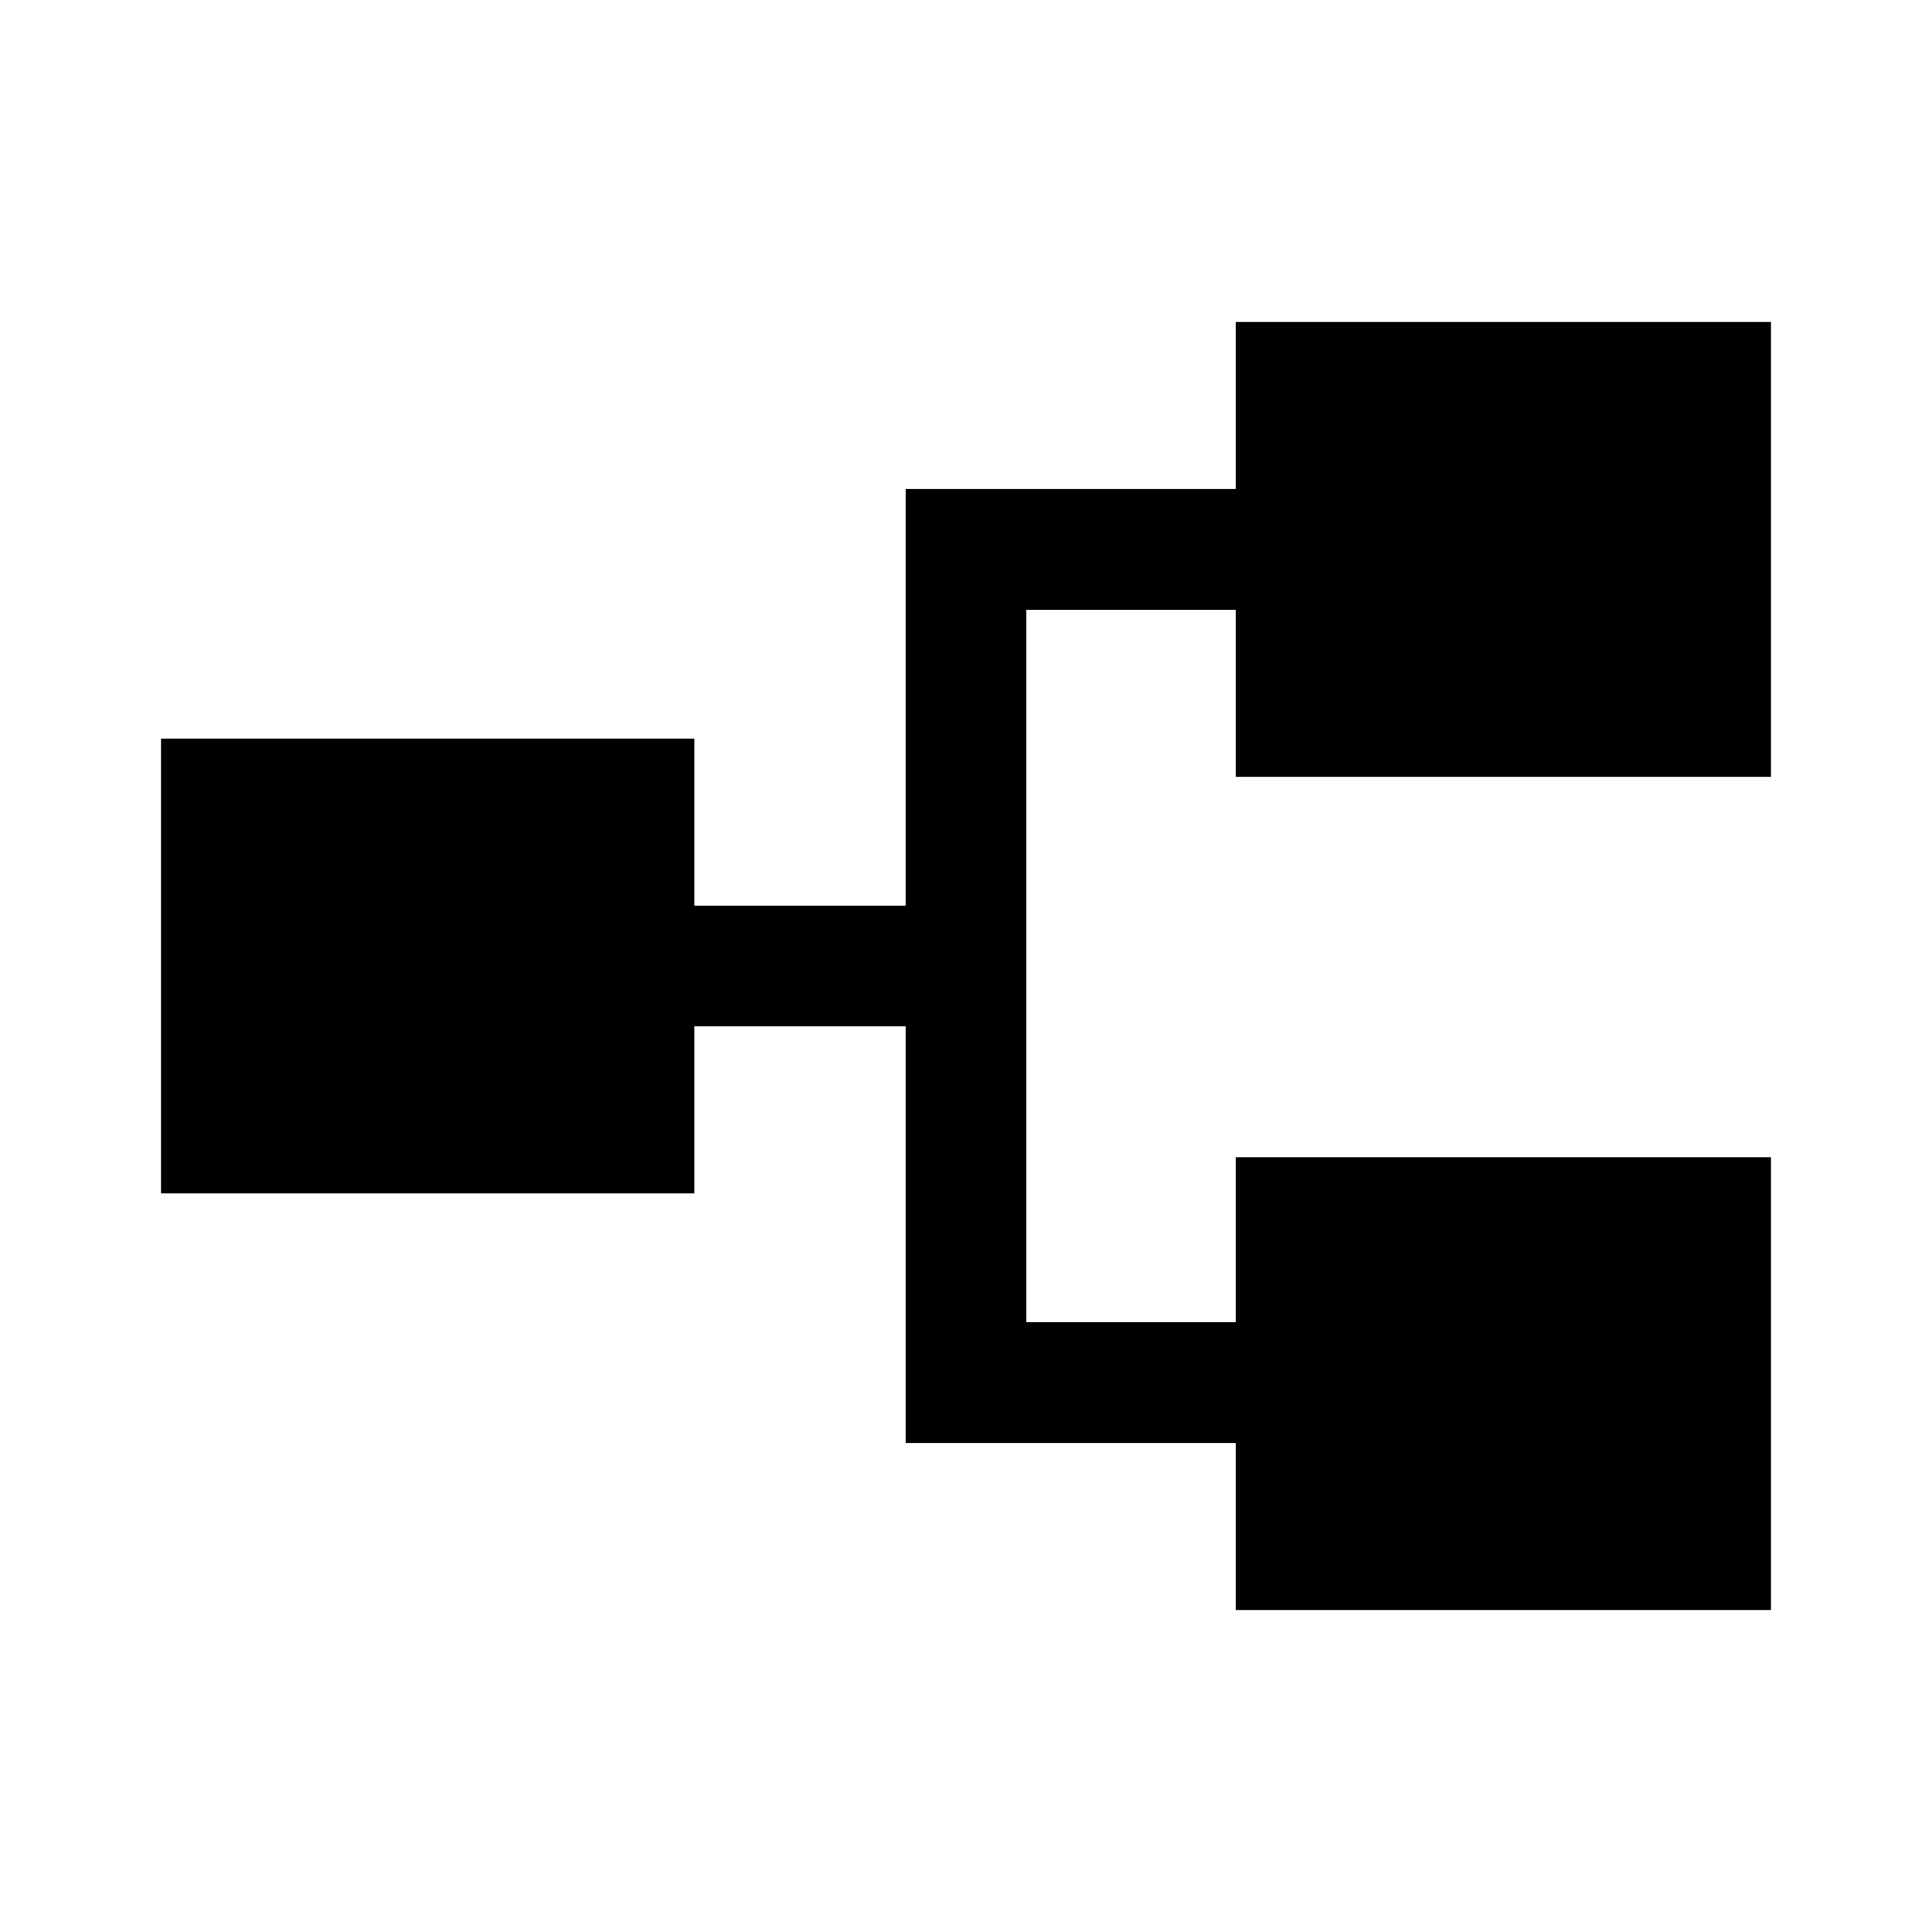<svg xmlns="http://www.w3.org/2000/svg" width="48" height="48" viewBox="0 -960 960 960"><path d="M614-160v-83H450v-207H345v83H80v-226h265v83h105v-207h164v-83h266v226H614v-83H510v354h104v-82h266v225H614Z"/></svg>